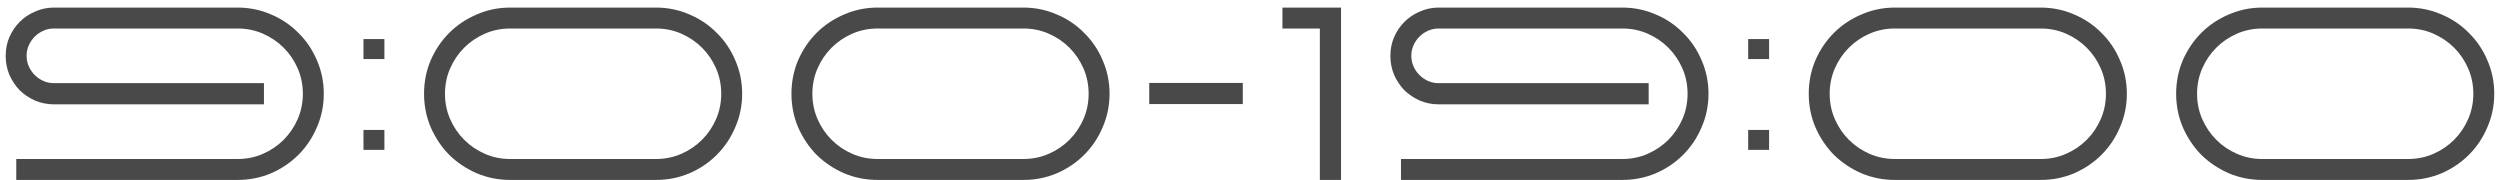<?xml version="1.0" encoding="UTF-8"?> <svg xmlns="http://www.w3.org/2000/svg" width="264" height="19" viewBox="0 0 264 19" fill="none"> <path d="M25.092 0.8C26.34 0.8 27.519 1.043 28.628 1.528C29.737 1.996 30.699 2.646 31.514 3.478C32.346 4.293 32.996 5.255 33.464 6.364C33.949 7.473 34.192 8.652 34.192 9.9C34.192 11.148 33.949 12.327 33.464 13.436C32.996 14.545 32.346 15.516 31.514 16.348C30.699 17.163 29.737 17.813 28.628 18.298C27.519 18.766 26.34 19 25.092 19H1.718V16.79H25.092C26.045 16.79 26.938 16.608 27.77 16.244C28.602 15.88 29.33 15.386 29.954 14.762C30.578 14.138 31.072 13.41 31.436 12.578C31.8 11.746 31.982 10.853 31.982 9.9C31.982 8.947 31.8 8.054 31.436 7.222C31.072 6.39 30.578 5.662 29.954 5.038C29.33 4.414 28.602 3.92 27.77 3.556C26.938 3.192 26.045 3.01 25.092 3.01H5.696C5.297 3.01 4.925 3.088 4.578 3.244C4.231 3.4 3.928 3.608 3.668 3.868C3.408 4.128 3.2 4.431 3.044 4.778C2.888 5.125 2.81 5.497 2.81 5.896C2.81 6.295 2.888 6.667 3.044 7.014C3.2 7.361 3.408 7.664 3.668 7.924C3.928 8.184 4.231 8.392 4.578 8.548C4.925 8.704 5.297 8.782 5.696 8.782H27.874V11.018H5.696C5.003 11.018 4.344 10.888 3.72 10.628C3.096 10.351 2.55 9.987 2.082 9.536C1.631 9.068 1.267 8.522 0.99 7.898C0.73 7.274 0.6 6.607 0.6 5.896C0.6 5.185 0.73 4.527 0.99 3.92C1.267 3.296 1.631 2.759 2.082 2.308C2.55 1.84 3.096 1.476 3.72 1.216C4.344 0.939 5.003 0.8 5.696 0.8H25.092ZM38.383 4.128H40.593V6.234H38.383V4.128ZM38.383 13.722H40.593V15.828H38.383V13.722ZM69.272 19H53.88C52.632 19 51.453 18.766 50.344 18.298C49.234 17.813 48.264 17.163 47.432 16.348C46.617 15.516 45.967 14.545 45.482 13.436C45.014 12.327 44.78 11.148 44.78 9.9C44.78 8.652 45.014 7.473 45.482 6.364C45.967 5.255 46.617 4.293 47.432 3.478C48.264 2.646 49.234 1.996 50.344 1.528C51.453 1.043 52.632 0.8 53.88 0.8H69.272C70.52 0.8 71.698 1.043 72.808 1.528C73.917 1.996 74.879 2.646 75.694 3.478C76.526 4.293 77.176 5.255 77.644 6.364C78.129 7.473 78.372 8.652 78.372 9.9C78.372 11.148 78.129 12.327 77.644 13.436C77.176 14.545 76.526 15.516 75.694 16.348C74.879 17.163 73.917 17.813 72.808 18.298C71.698 18.766 70.52 19 69.272 19ZM53.88 3.01C52.926 3.01 52.034 3.192 51.202 3.556C50.37 3.92 49.642 4.414 49.018 5.038C48.394 5.662 47.9 6.39 47.536 7.222C47.172 8.054 46.99 8.947 46.99 9.9C46.99 10.853 47.172 11.746 47.536 12.578C47.9 13.41 48.394 14.138 49.018 14.762C49.642 15.386 50.37 15.88 51.202 16.244C52.034 16.608 52.926 16.79 53.88 16.79H69.272C70.225 16.79 71.118 16.608 71.95 16.244C72.782 15.88 73.51 15.386 74.134 14.762C74.758 14.138 75.252 13.41 75.616 12.578C75.98 11.746 76.162 10.853 76.162 9.9C76.162 8.947 75.98 8.054 75.616 7.222C75.252 6.39 74.758 5.662 74.134 5.038C73.51 4.414 72.782 3.92 71.95 3.556C71.118 3.192 70.225 3.01 69.272 3.01H53.88ZM108.069 19H92.677C91.429 19 90.25 18.766 89.141 18.298C88.031 17.813 87.061 17.163 86.229 16.348C85.414 15.516 84.764 14.545 84.279 13.436C83.811 12.327 83.577 11.148 83.577 9.9C83.577 8.652 83.811 7.473 84.279 6.364C84.764 5.255 85.414 4.293 86.229 3.478C87.061 2.646 88.031 1.996 89.141 1.528C90.25 1.043 91.429 0.8 92.677 0.8H108.069C109.317 0.8 110.495 1.043 111.605 1.528C112.714 1.996 113.676 2.646 114.491 3.478C115.323 4.293 115.973 5.255 116.441 6.364C116.926 7.473 117.169 8.652 117.169 9.9C117.169 11.148 116.926 12.327 116.441 13.436C115.973 14.545 115.323 15.516 114.491 16.348C113.676 17.163 112.714 17.813 111.605 18.298C110.495 18.766 109.317 19 108.069 19ZM92.677 3.01C91.723 3.01 90.831 3.192 89.999 3.556C89.167 3.92 88.439 4.414 87.815 5.038C87.191 5.662 86.697 6.39 86.333 7.222C85.969 8.054 85.787 8.947 85.787 9.9C85.787 10.853 85.969 11.746 86.333 12.578C86.697 13.41 87.191 14.138 87.815 14.762C88.439 15.386 89.167 15.88 89.999 16.244C90.831 16.608 91.723 16.79 92.677 16.79H108.069C109.022 16.79 109.915 16.608 110.747 16.244C111.579 15.88 112.307 15.386 112.931 14.762C113.555 14.138 114.049 13.41 114.413 12.578C114.777 11.746 114.959 10.853 114.959 9.9C114.959 8.947 114.777 8.054 114.413 7.222C114.049 6.39 113.555 5.662 112.931 5.038C112.307 4.414 111.579 3.92 110.747 3.556C109.915 3.192 109.022 3.01 108.069 3.01H92.677ZM121.359 8.756H131.239V10.992H121.359V8.756ZM141.612 0.8V19H139.376V3.01H135.424V0.8H141.612ZM171.317 0.8C172.565 0.8 173.743 1.043 174.853 1.528C175.962 1.996 176.924 2.646 177.739 3.478C178.571 4.293 179.221 5.255 179.689 6.364C180.174 7.473 180.417 8.652 180.417 9.9C180.417 11.148 180.174 12.327 179.689 13.436C179.221 14.545 178.571 15.516 177.739 16.348C176.924 17.163 175.962 17.813 174.853 18.298C173.743 18.766 172.565 19 171.317 19H147.943V16.79H171.317C172.27 16.79 173.163 16.608 173.995 16.244C174.827 15.88 175.555 15.386 176.179 14.762C176.803 14.138 177.297 13.41 177.661 12.578C178.025 11.746 178.207 10.853 178.207 9.9C178.207 8.947 178.025 8.054 177.661 7.222C177.297 6.39 176.803 5.662 176.179 5.038C175.555 4.414 174.827 3.92 173.995 3.556C173.163 3.192 172.27 3.01 171.317 3.01H151.921C151.522 3.01 151.149 3.088 150.803 3.244C150.456 3.4 150.153 3.608 149.893 3.868C149.633 4.128 149.425 4.431 149.269 4.778C149.113 5.125 149.035 5.497 149.035 5.896C149.035 6.295 149.113 6.667 149.269 7.014C149.425 7.361 149.633 7.664 149.893 7.924C150.153 8.184 150.456 8.392 150.803 8.548C151.149 8.704 151.522 8.782 151.921 8.782H174.099V11.018H151.921C151.227 11.018 150.569 10.888 149.945 10.628C149.321 10.351 148.775 9.987 148.307 9.536C147.856 9.068 147.492 8.522 147.215 7.898C146.955 7.274 146.825 6.607 146.825 5.896C146.825 5.185 146.955 4.527 147.215 3.92C147.492 3.296 147.856 2.759 148.307 2.308C148.775 1.84 149.321 1.476 149.945 1.216C150.569 0.939 151.227 0.8 151.921 0.8H171.317ZM184.607 4.128H186.817V6.234H184.607V4.128ZM184.607 13.722H186.817V15.828H184.607V13.722ZM215.496 19H200.104C198.856 19 197.678 18.766 196.568 18.298C195.459 17.813 194.488 17.163 193.656 16.348C192.842 15.516 192.192 14.545 191.706 13.436C191.238 12.327 191.004 11.148 191.004 9.9C191.004 8.652 191.238 7.473 191.706 6.364C192.192 5.255 192.842 4.293 193.656 3.478C194.488 2.646 195.459 1.996 196.568 1.528C197.678 1.043 198.856 0.8 200.104 0.8H215.496C216.744 0.8 217.923 1.043 219.032 1.528C220.142 1.996 221.104 2.646 221.918 3.478C222.75 4.293 223.4 5.255 223.868 6.364C224.354 7.473 224.596 8.652 224.596 9.9C224.596 11.148 224.354 12.327 223.868 13.436C223.4 14.545 222.75 15.516 221.918 16.348C221.104 17.163 220.142 17.813 219.032 18.298C217.923 18.766 216.744 19 215.496 19ZM200.104 3.01C199.151 3.01 198.258 3.192 197.426 3.556C196.594 3.92 195.866 4.414 195.242 5.038C194.618 5.662 194.124 6.39 193.76 7.222C193.396 8.054 193.214 8.947 193.214 9.9C193.214 10.853 193.396 11.746 193.76 12.578C194.124 13.41 194.618 14.138 195.242 14.762C195.866 15.386 196.594 15.88 197.426 16.244C198.258 16.608 199.151 16.79 200.104 16.79H215.496C216.45 16.79 217.342 16.608 218.174 16.244C219.006 15.88 219.734 15.386 220.358 14.762C220.982 14.138 221.476 13.41 221.84 12.578C222.204 11.746 222.386 10.853 222.386 9.9C222.386 8.947 222.204 8.054 221.84 7.222C221.476 6.39 220.982 5.662 220.358 5.038C219.734 4.414 219.006 3.92 218.174 3.556C217.342 3.192 216.45 3.01 215.496 3.01H200.104ZM254.293 19H238.901C237.653 19 236.475 18.766 235.365 18.298C234.256 17.813 233.285 17.163 232.453 16.348C231.639 15.516 230.989 14.545 230.503 13.436C230.035 12.327 229.801 11.148 229.801 9.9C229.801 8.652 230.035 7.473 230.503 6.364C230.989 5.255 231.639 4.293 232.453 3.478C233.285 2.646 234.256 1.996 235.365 1.528C236.475 1.043 237.653 0.8 238.901 0.8H254.293C255.541 0.8 256.72 1.043 257.829 1.528C258.939 1.996 259.901 2.646 260.715 3.478C261.547 4.293 262.197 5.255 262.665 6.364C263.151 7.473 263.393 8.652 263.393 9.9C263.393 11.148 263.151 12.327 262.665 13.436C262.197 14.545 261.547 15.516 260.715 16.348C259.901 17.163 258.939 17.813 257.829 18.298C256.72 18.766 255.541 19 254.293 19ZM238.901 3.01C237.948 3.01 237.055 3.192 236.223 3.556C235.391 3.92 234.663 4.414 234.039 5.038C233.415 5.662 232.921 6.39 232.557 7.222C232.193 8.054 232.011 8.947 232.011 9.9C232.011 10.853 232.193 11.746 232.557 12.578C232.921 13.41 233.415 14.138 234.039 14.762C234.663 15.386 235.391 15.88 236.223 16.244C237.055 16.608 237.948 16.79 238.901 16.79H254.293C255.247 16.79 256.139 16.608 256.971 16.244C257.803 15.88 258.531 15.386 259.155 14.762C259.779 14.138 260.273 13.41 260.637 12.578C261.001 11.746 261.183 10.853 261.183 9.9C261.183 8.947 261.001 8.054 260.637 7.222C260.273 6.39 259.779 5.662 259.155 5.038C258.531 4.414 257.803 3.92 256.971 3.556C256.139 3.192 255.247 3.01 254.293 3.01H238.901Z" fill="#494949"></path> </svg> 